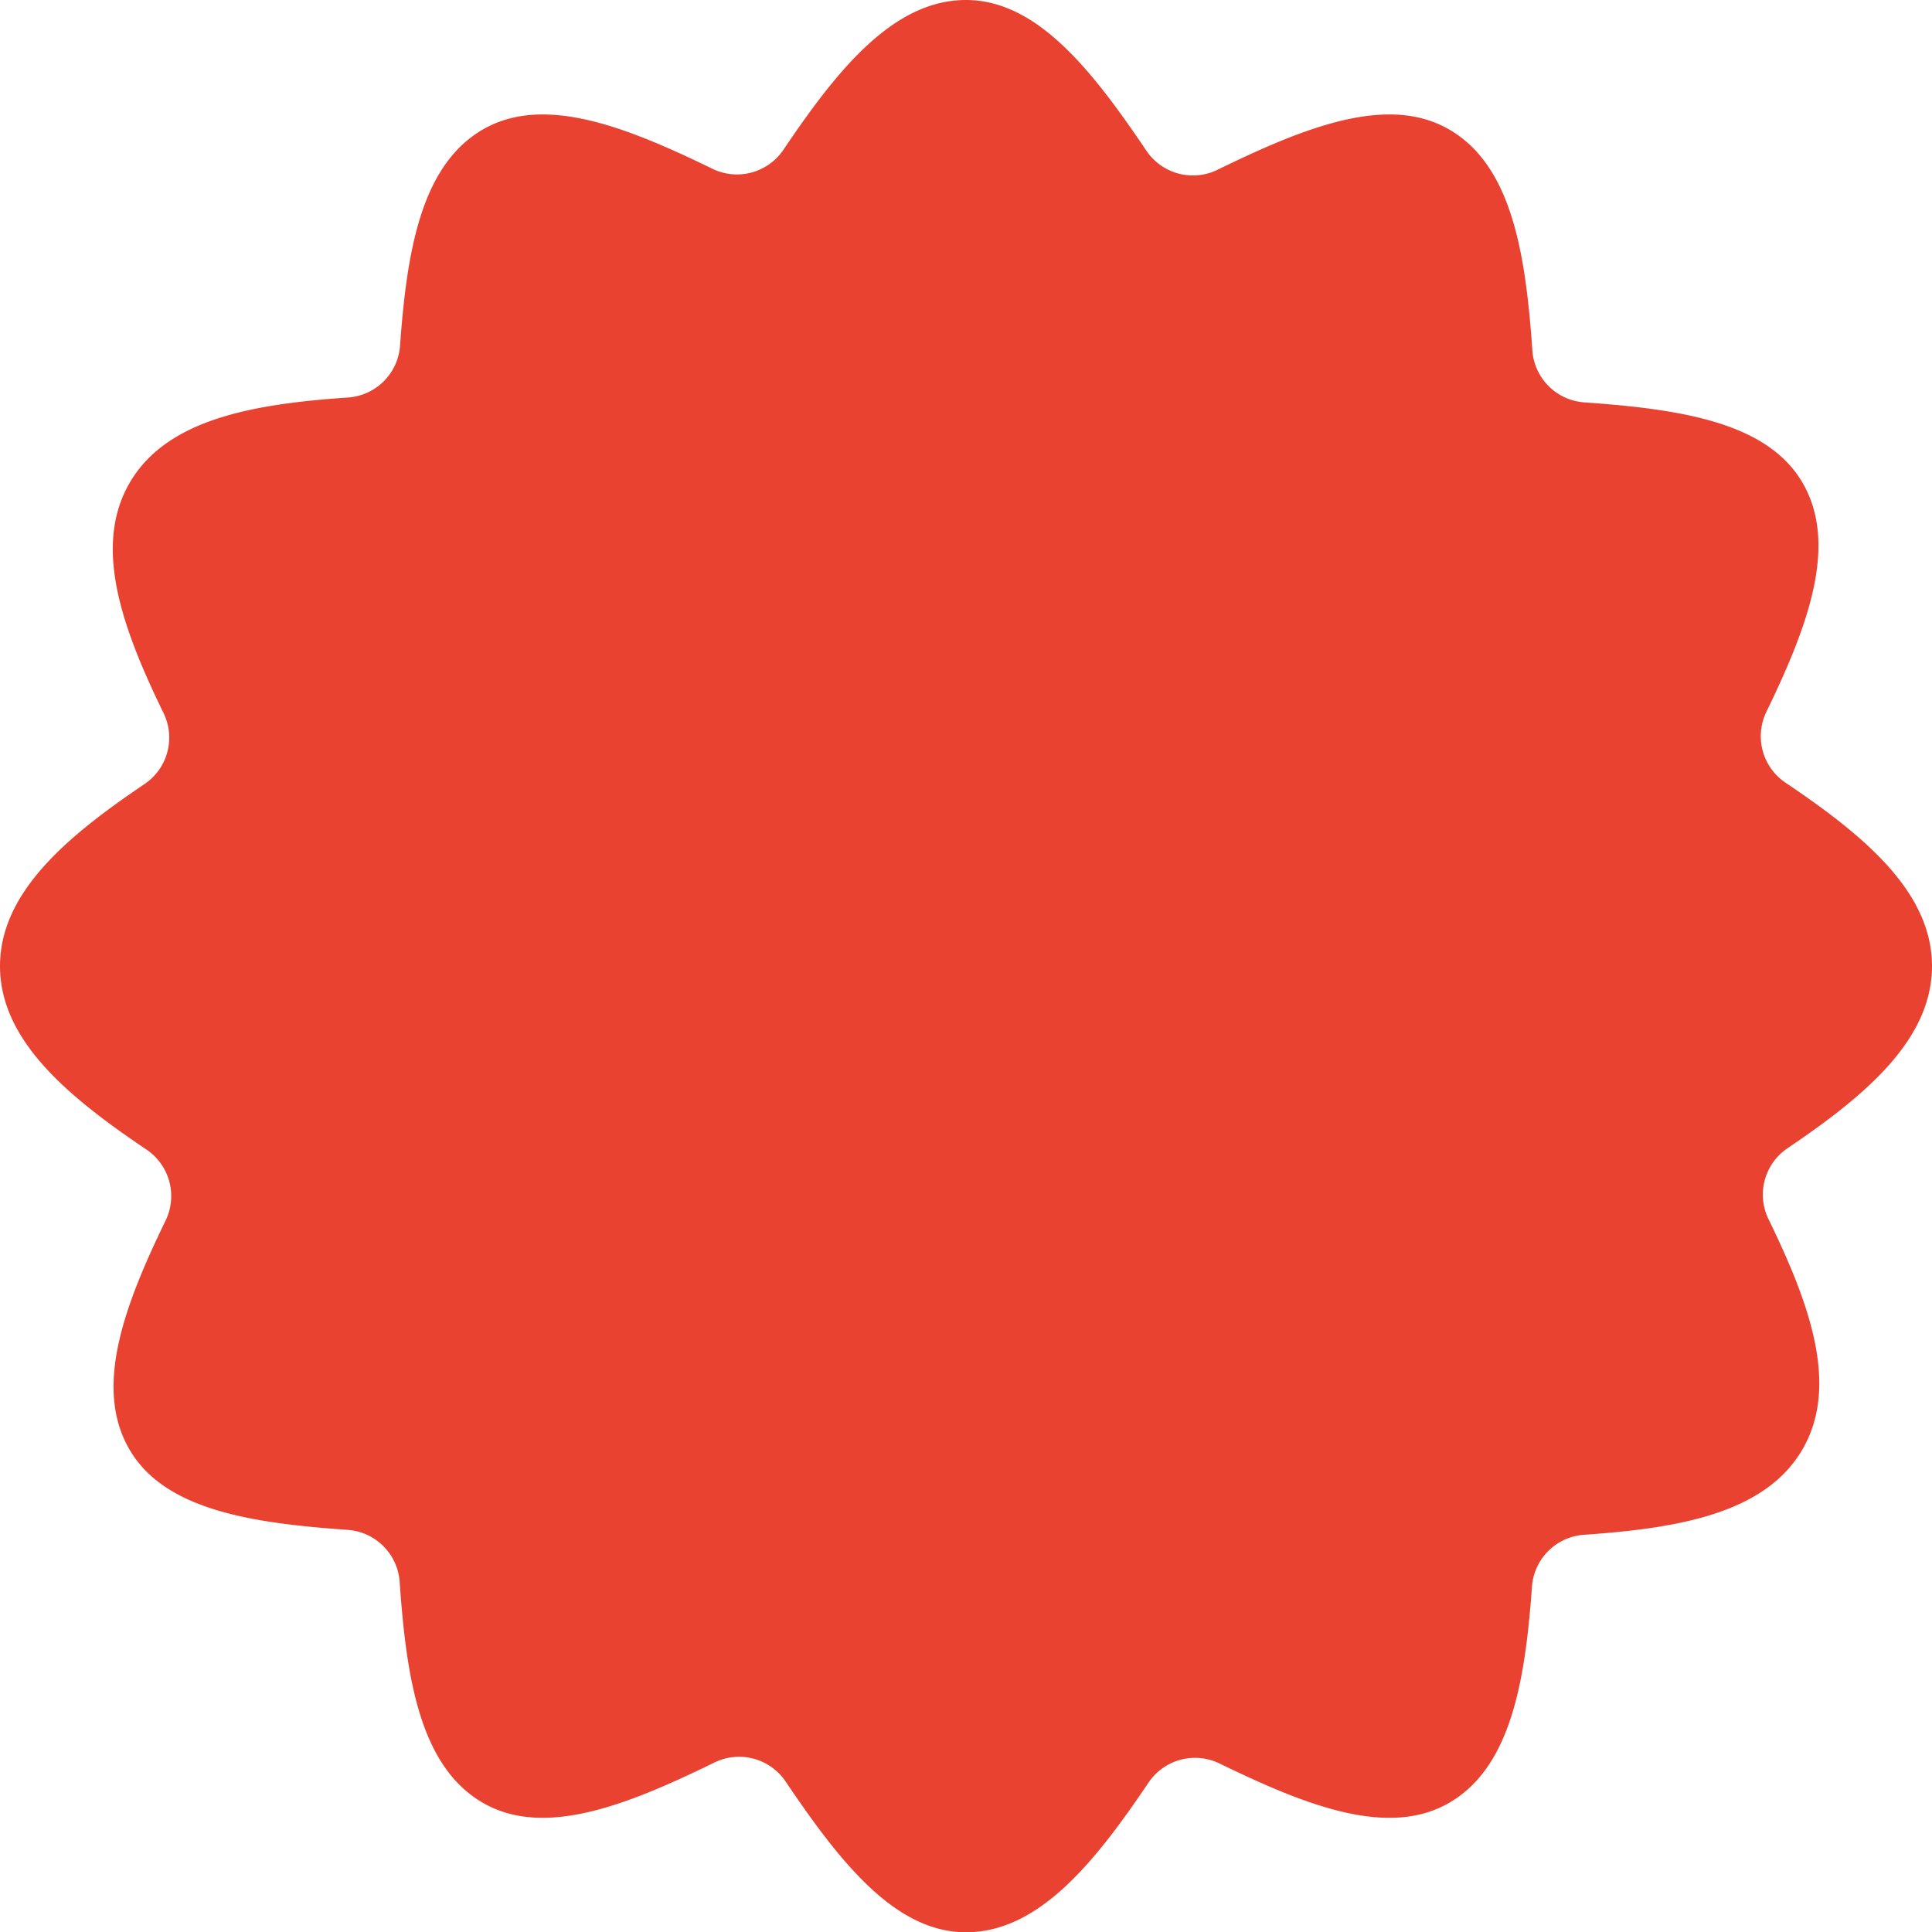 <svg xmlns="http://www.w3.org/2000/svg" width="245.209" height="245.243" viewBox="0 0 245.209 245.243"><path id="Tracciato_107390" data-name="Tracciato 107390" d="M245.209,122.623c0-9.457-8.687-16.616-18.612-23.3a7.1,7.1,0,0,1-2.412-8.969c5.212-10.748,9.161-21.15,4.624-29.028-4.479-7.775-15.623-9.4-27.746-10.257a7.111,7.111,0,0,1-6.576-6.582c-.845-12.142-2.552-23.42-10.555-28.052-7.828-4.529-18.4-.257-29.422,5.12a7.117,7.117,0,0,1-9-2.412C138.653,8.977,131.639-.008,122.592,0c-9.245.008-16.362,8.921-23.166,19.017a7.114,7.114,0,0,1-8.991,2.41c-10.924-5.315-21.384-9.485-29.151-4.992-7.87,4.554-9.652,15.539-10.511,27.45A7.109,7.109,0,0,1,44.2,50.449c-11.936.823-23.041,2.68-27.768,10.871-4.688,8.121-.851,18.554,4.337,29.207a7.1,7.1,0,0,1-2.4,8.966C8.545,106.127,0,113.247,0,122.623c0,9.454,8.69,16.613,18.612,23.295a7.113,7.113,0,0,1,2.415,8.972c-5.212,10.748-9.164,21.15-4.624,29.028,4.479,7.772,15.623,9.4,27.743,10.254a7.119,7.119,0,0,1,6.579,6.584c.842,12.142,2.552,23.42,10.553,28.05,7.828,4.532,18.4.257,29.424-5.12a7.117,7.117,0,0,1,9,2.412c6.86,10.168,13.874,19.156,22.918,19.145,9.245-.008,16.362-8.921,23.166-19.017a7.118,7.118,0,0,1,8.988-2.41c10.929,5.315,21.39,9.487,29.157,4.995,7.867-4.554,9.649-15.539,10.508-27.456a7.106,7.106,0,0,1,6.576-6.559c11.936-.825,23.044-2.683,27.771-10.871,4.688-8.121.848-18.557-4.337-29.21a7.1,7.1,0,0,1,2.4-8.966c9.816-6.632,18.359-13.752,18.359-23.127" fill="#ea4231"></path></svg>